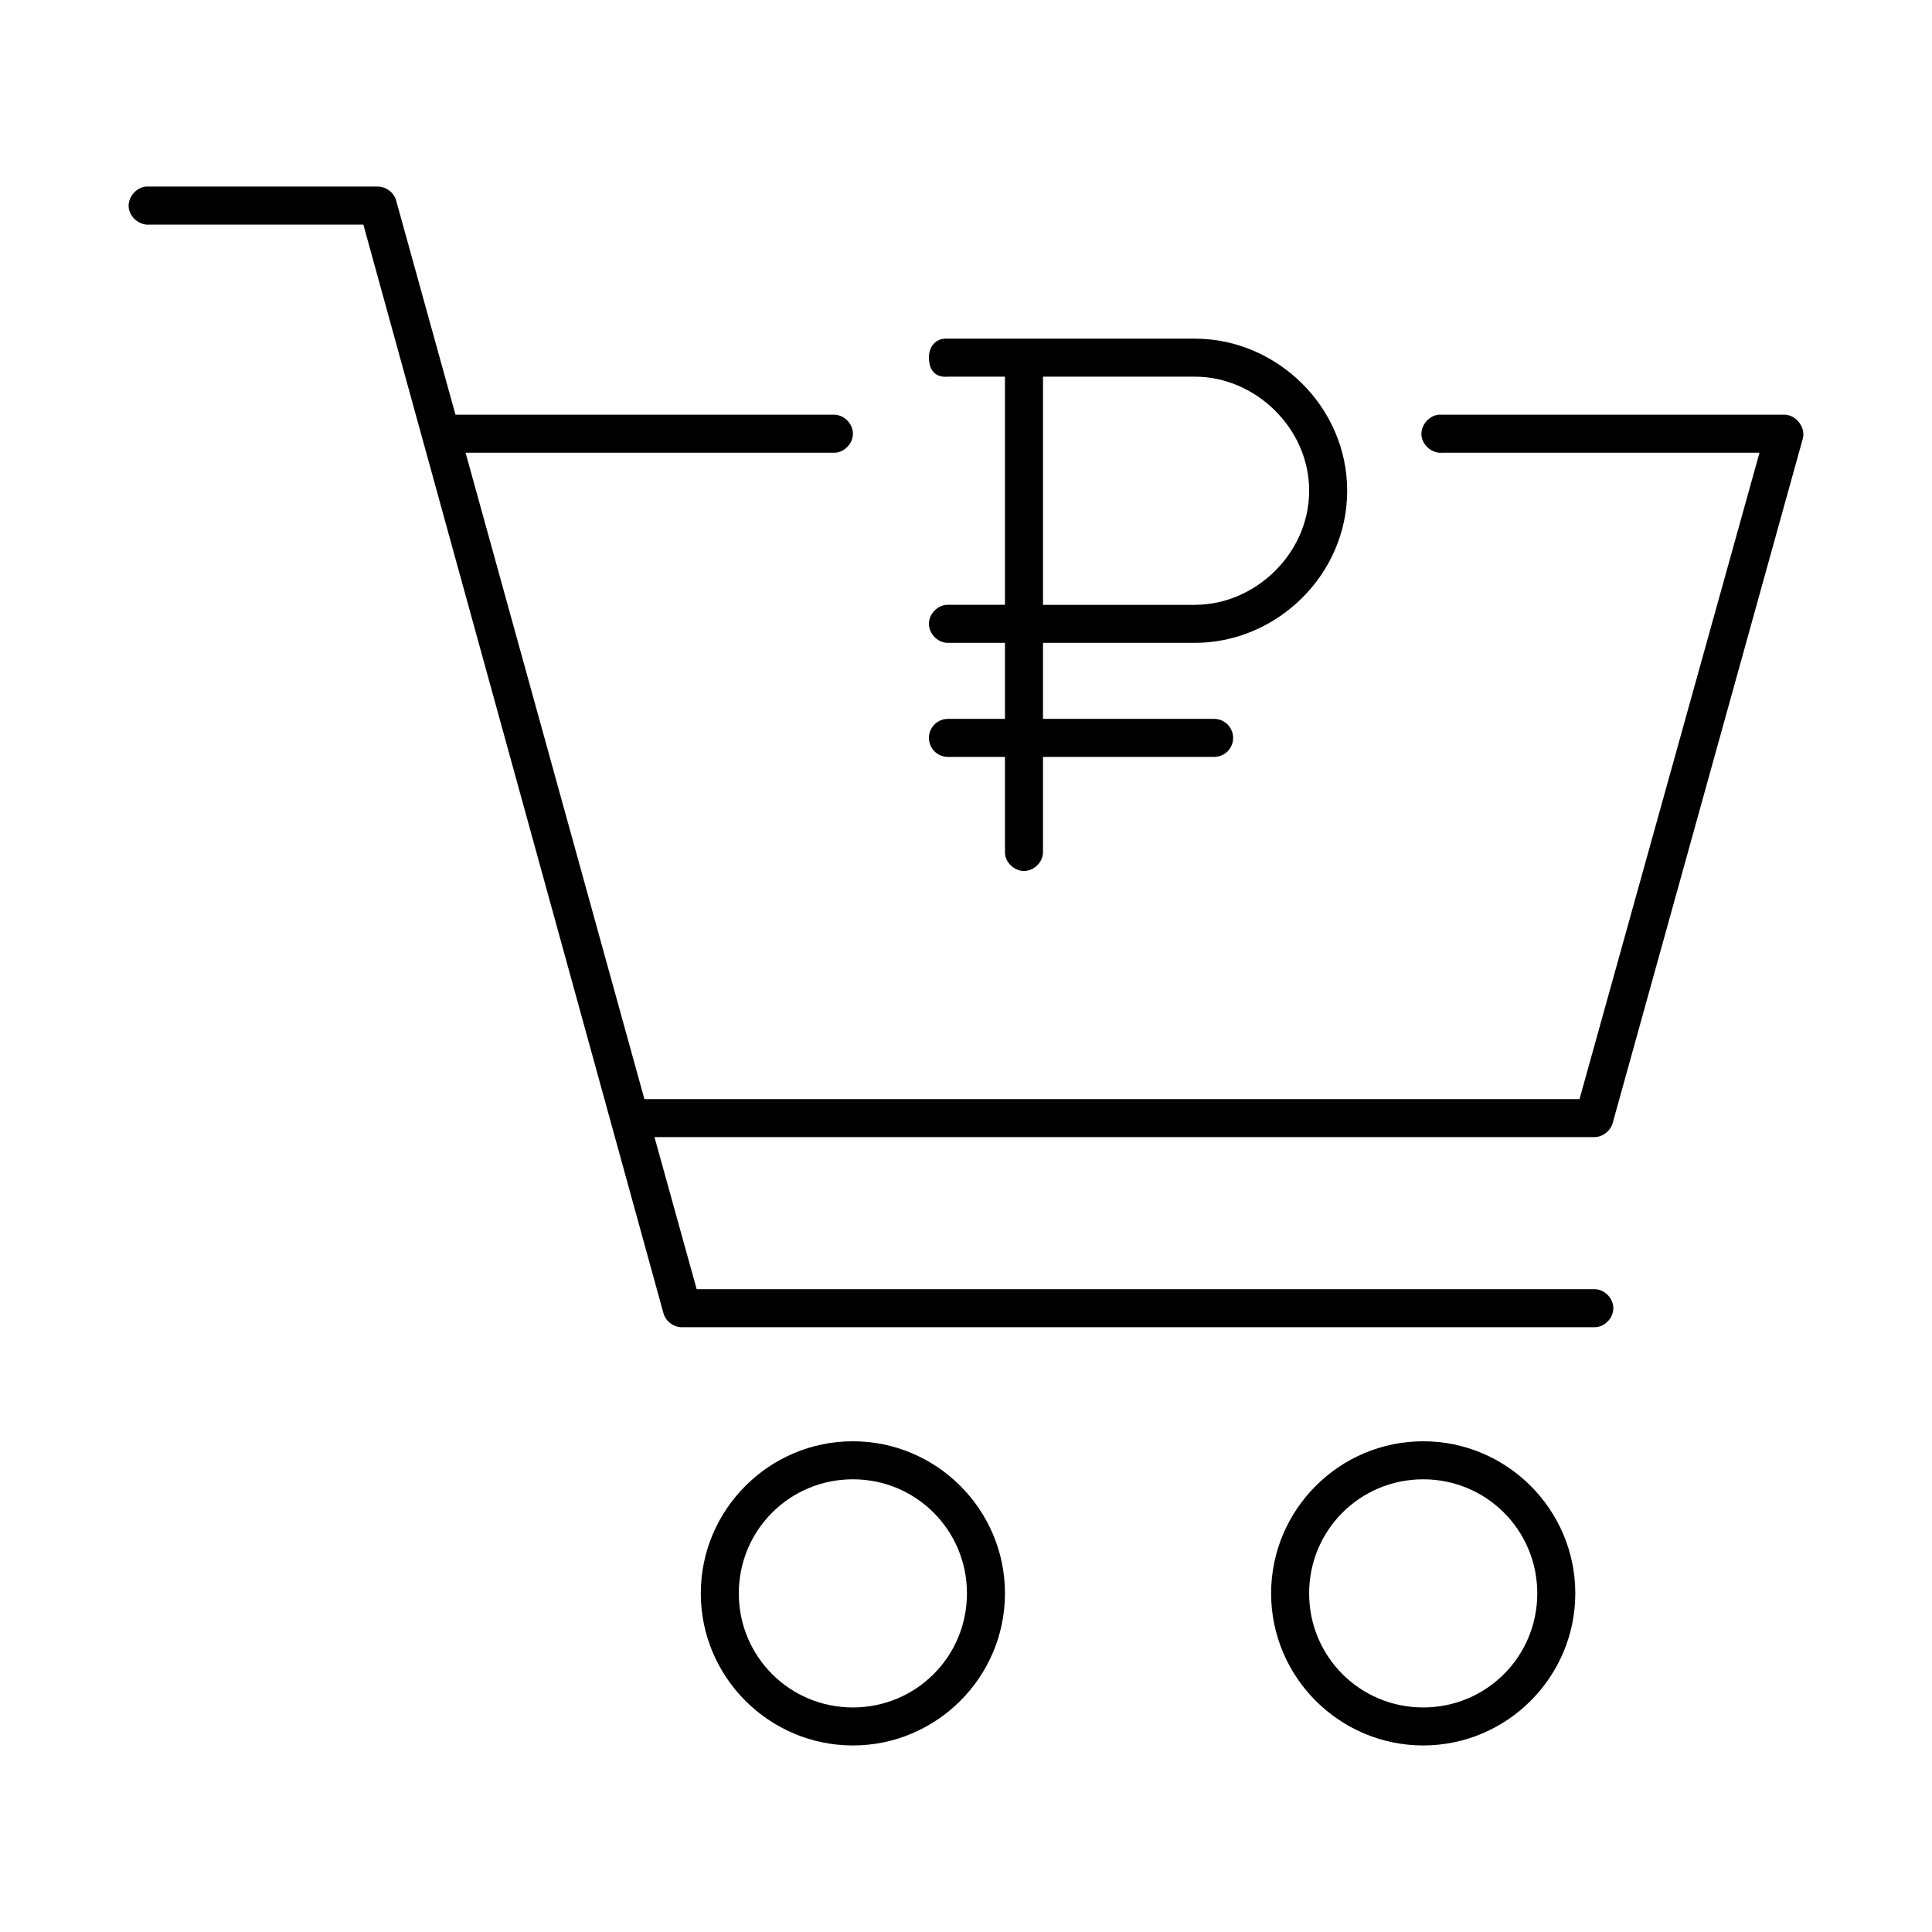 <?xml version="1.0" encoding="UTF-8"?>
<!-- Uploaded to: ICON Repo, www.svgrepo.com, Generator: ICON Repo Mixer Tools -->
<svg fill="#000000" width="800px" height="800px" version="1.1" viewBox="144 144 512 512" xmlns="http://www.w3.org/2000/svg">
 <path d="m182.67 193.44c-2.637 0.246-4.812 2.871-4.566 5.512 0.246 2.637 2.871 4.812 5.512 4.566h56.68l79.508 288.43c0.555 2.144 2.668 3.781 4.879 3.777h241.83c2.66 0.051 5.039-2.375 5.039-5.039 0-2.664-2.375-5.074-5.039-5.039h-237.89l-11.18-40.305h249.07c2.211 0 4.32-1.637 4.879-3.777l50.383-181.37c0.766-2.965-1.816-6.297-4.879-6.297h-91.629c-2.637 0.246-4.812 2.871-4.566 5.512 0.246 2.637 2.871 4.812 5.512 4.566h84.074l-47.703 171.3h-247.81l-47.391-171.3h97.613c2.66 0.051 5.039-2.375 5.039-5.039 0-2.664-2.375-5.074-5.039-5.039h-100.29l-15.742-56.836c-0.609-2.086-2.707-3.641-4.879-3.621zm211.6 40.305c-2.637 0.246-4.109 2.391-4.094 5.039 0.051 4.082 2.398 5.285 5.039 5.039h15.113v60.457h-15.113c-2.66-0.051-5.039 2.375-5.039 5.039 0 2.664 2.375 5.074 5.039 5.039h15.113v20.152h-15.113c-2.781 0-5.039 2.258-5.039 5.039s2.254 5.039 5.039 5.039h15.113v25.191c-0.051 2.664 2.375 5.039 5.039 5.039 2.664 0 5.074-2.375 5.039-5.039v-25.191h45.344c2.781 0 5.039-2.254 5.039-5.039 0-2.781-2.254-5.039-5.039-5.039h-45.344v-20.152h40.305c21.512 0 40.305-17.914 40.305-40.305 0-22.387-18.793-40.305-40.305-40.305h-66.441zm26.137 10.078h40.305c15.855 0 30.23 13.543 30.23 30.23s-14.375 30.23-30.23 30.23h-40.305zm-50.383 282.13c-22.199 0-40.305 18.105-40.305 40.305 0 22.199 18.105 40.305 40.305 40.305 22.199 0 40.305-18.105 40.305-40.305 0-22.199-18.105-40.305-40.305-40.305zm151.14 0c-22.199 0-40.305 18.105-40.305 40.305 0 22.199 18.105 40.305 40.305 40.305s40.305-18.105 40.305-40.305c0-22.199-18.105-40.305-40.305-40.305zm-151.14 10.078c16.754 0 30.23 13.473 30.23 30.23 0 16.754-13.473 30.23-30.23 30.23-16.754 0-30.23-13.473-30.23-30.23 0-16.754 13.473-30.23 30.23-30.23zm151.14 0c16.754 0 30.23 13.473 30.23 30.23 0 16.754-13.473 30.23-30.23 30.23-16.754 0-30.23-13.473-30.23-30.23 0-16.754 13.473-30.23 30.23-30.23z"/>
</svg>